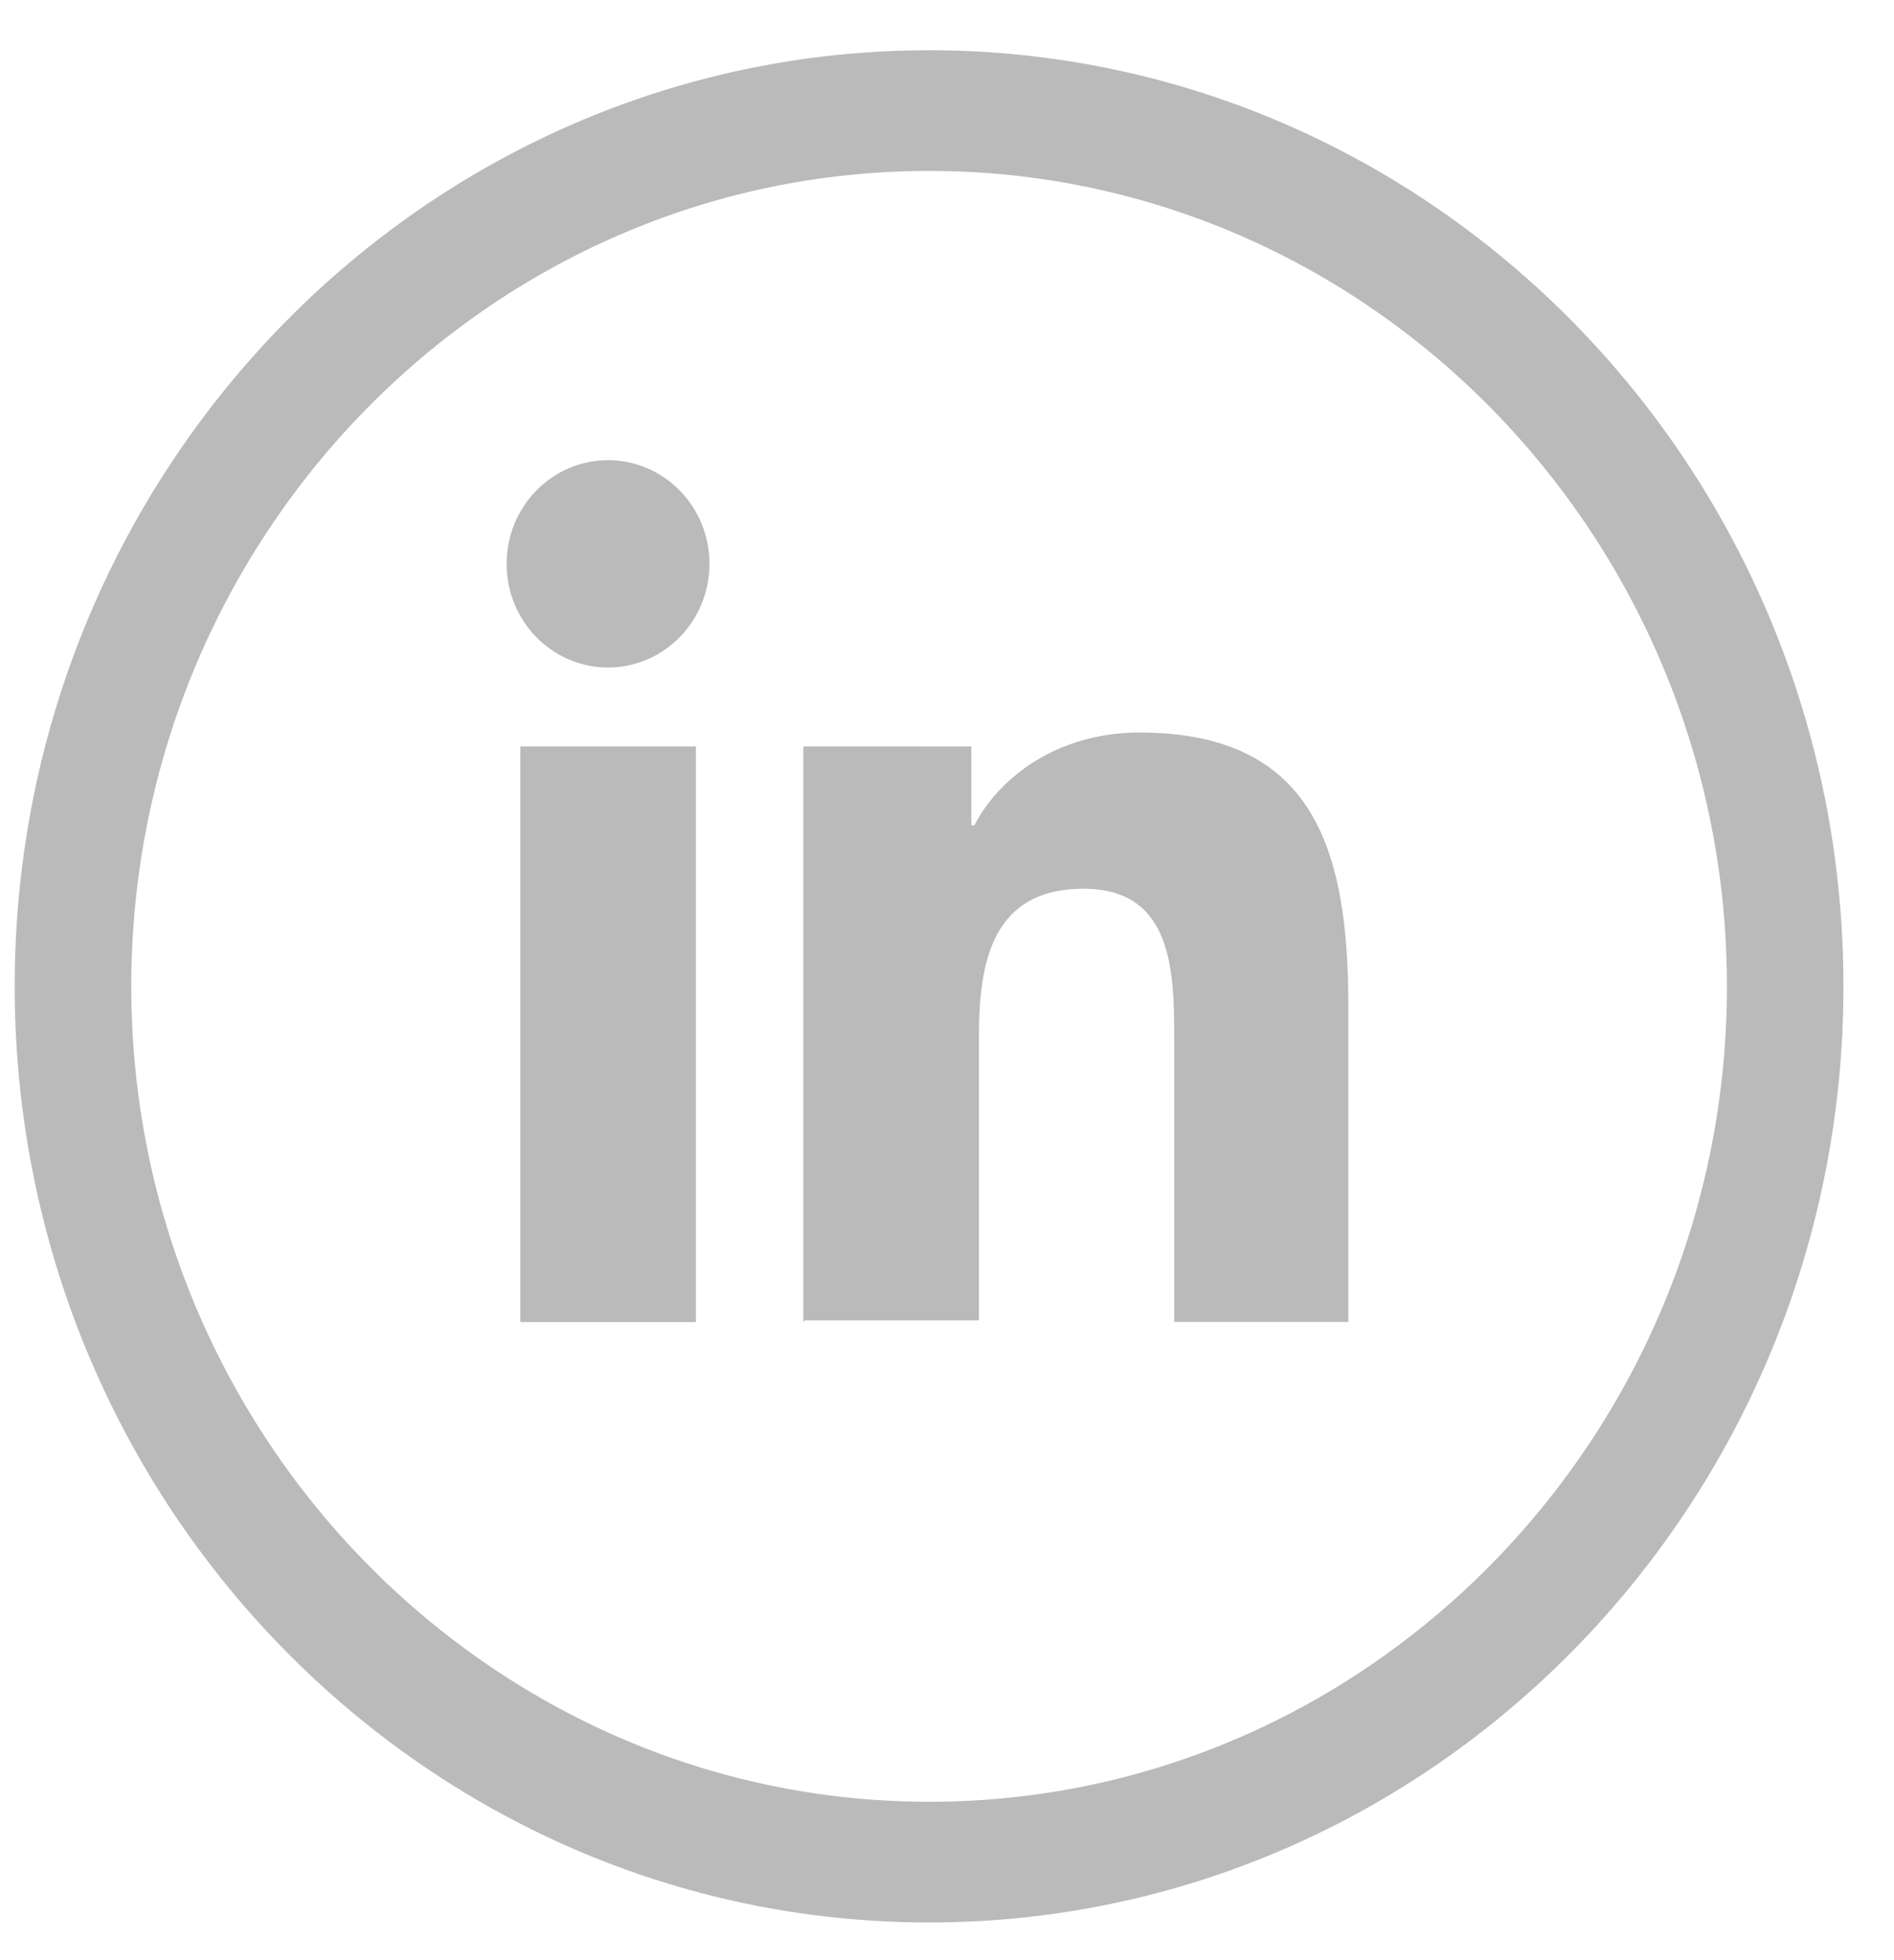 <svg width="29" height="30" fill="none" xmlns="http://www.w3.org/2000/svg"><path d="M7.967 11.424h2.689v8.81h-2.69v-8.81ZM9.31 7.043c.858 0 1.553.71 1.553 1.587 0 .876-.695 1.586-1.553 1.586s-1.553-.71-1.553-1.586c0-.877.695-1.587 1.553-1.587Zm3.014 13.166h2.665v-4.357c0-1.136.209-2.25 1.6-2.25 1.39 0 1.39 1.303 1.39 2.345v4.286h2.666v-4.83c0-2.369-.51-4.192-3.199-4.192-1.298 0-2.179.734-2.526 1.42h-.047v-1.207H12.3v8.81l.024-.025Z" fill="#BABABA"/><path d="M14.226.769C6.506.769.225 7.187.225 15.096c0 7.91 6.282 14.327 14 14.327 7.72 0 14.001-6.418 14.001-14.327 0-7.91-6.281-14.327-14-14.327Zm0 26.807c-6.723 0-12.216-5.613-12.216-12.48s5.47-12.48 12.216-12.48c6.745 0 12.216 5.613 12.216 12.48s-5.471 12.48-12.216 12.48Z" fill="#BABABA"/></svg>